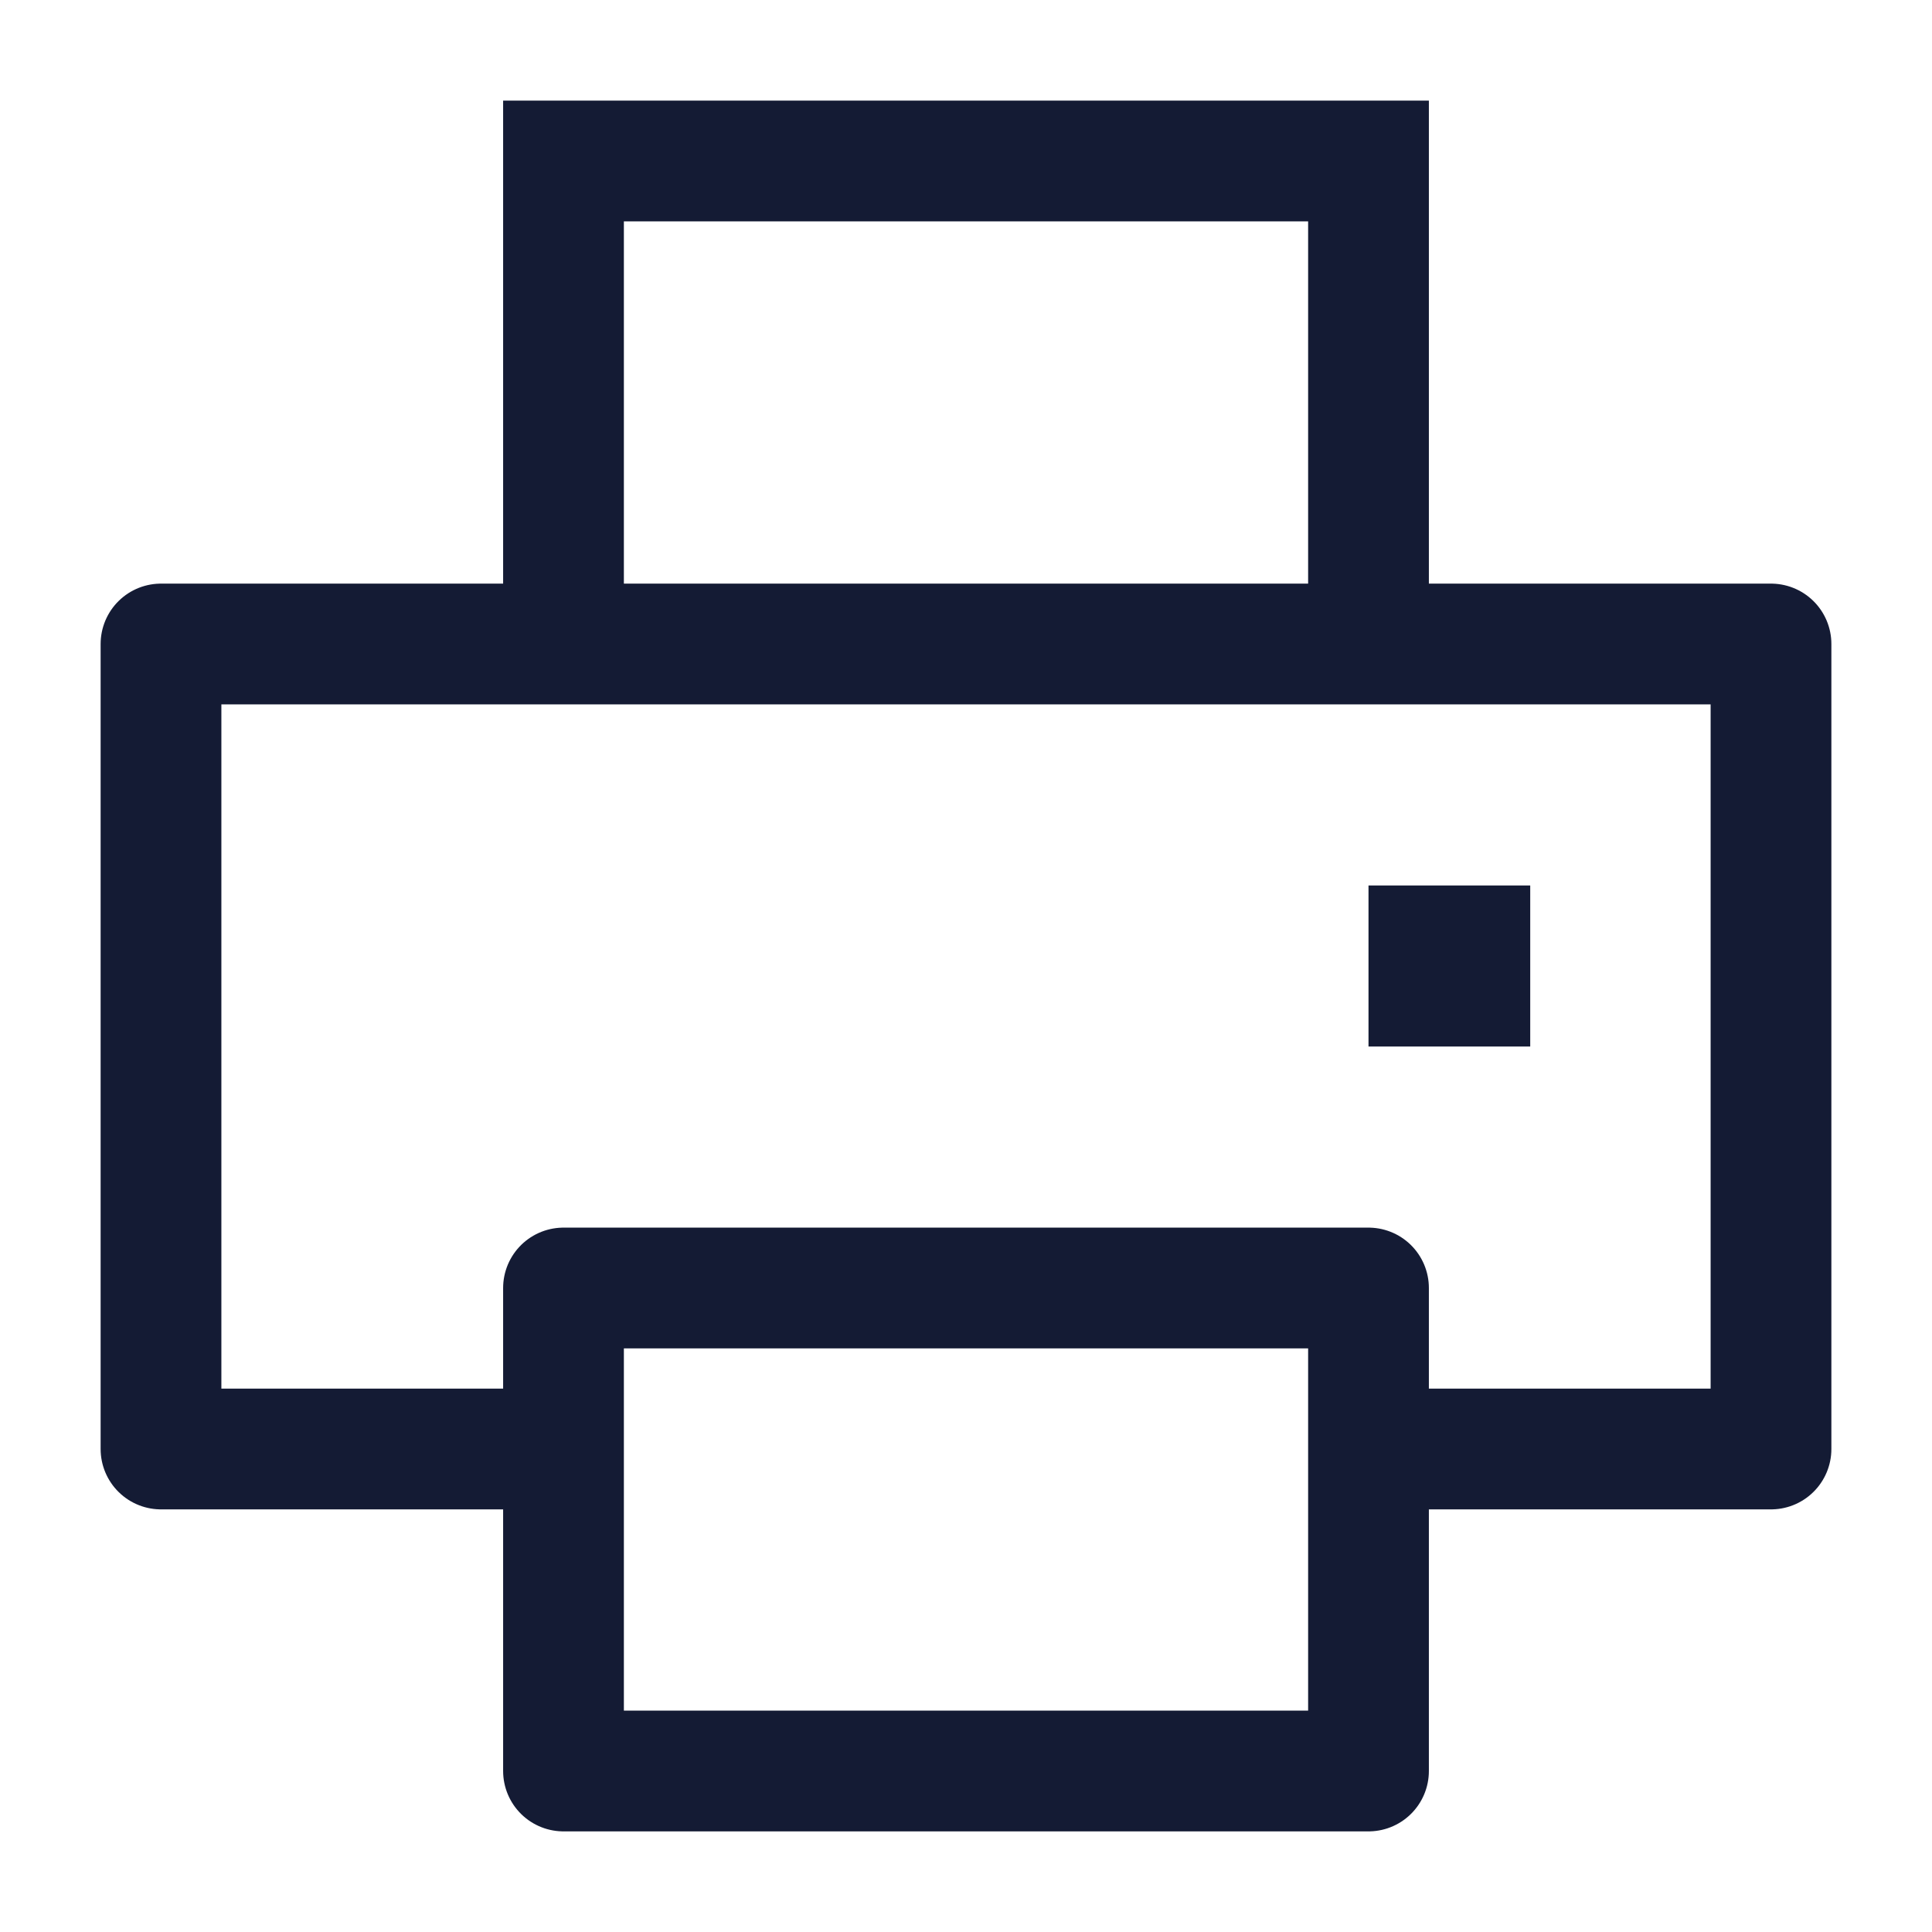 <svg width="24" height="24" viewBox="0 0 24 24" fill="none" xmlns="http://www.w3.org/2000/svg">
<path d="M17 18H22V8H2V18H7" stroke="#141B34" stroke-width="1.5" stroke-linejoin="round"/>
<path d="M17 8V2H7V8" stroke="#141B34" stroke-width="1.5"/>
<path d="M17 16V22H7V16H17Z" stroke="#141B34" stroke-width="1.5" stroke-linejoin="round"/>
<path d="M18 12H18.009" stroke="#141B34" stroke-width="2" stroke-linecap="square" stroke-linejoin="round"/>
</svg>
